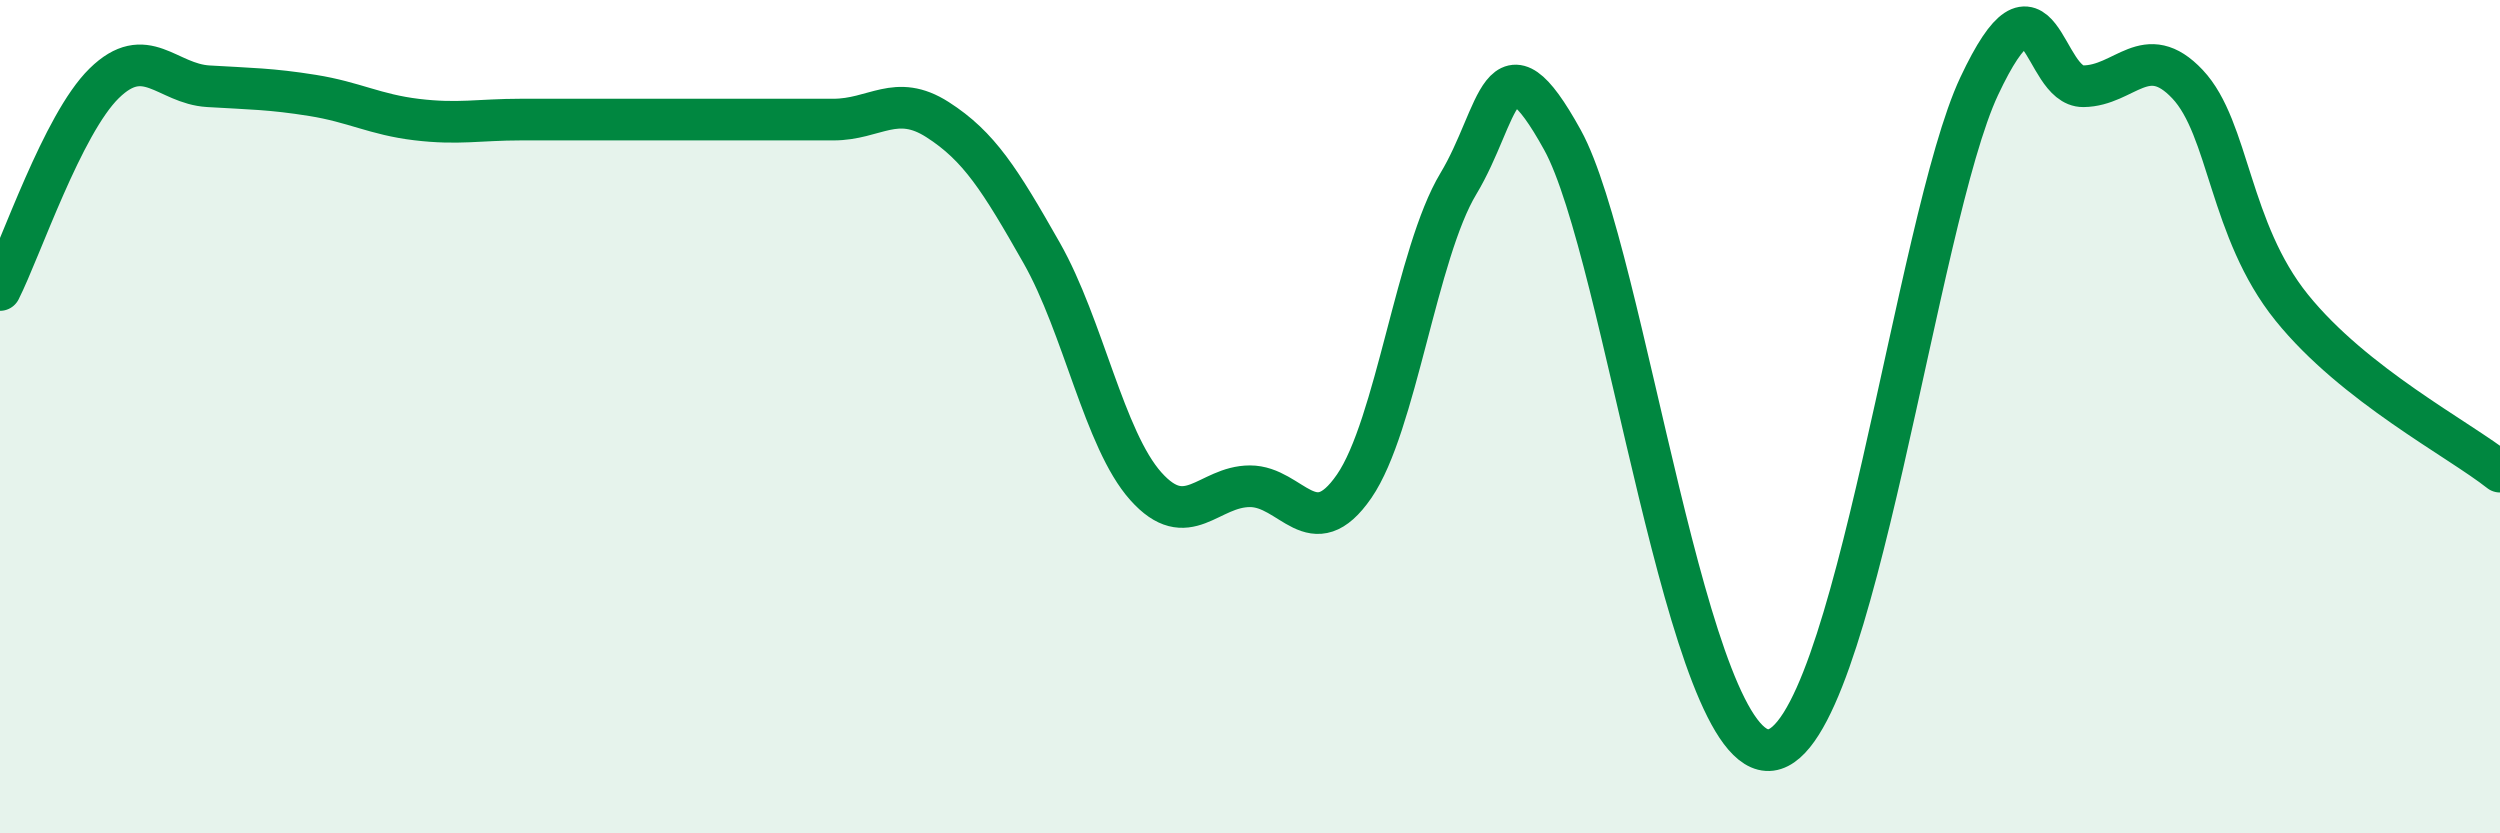 
    <svg width="60" height="20" viewBox="0 0 60 20" xmlns="http://www.w3.org/2000/svg">
      <path
        d="M 0,6.96 C 0.5,5.97 1.5,2.98 2.5,2 C 3.5,1.02 4,2.01 5,2.07 C 6,2.13 6.5,2.13 7.5,2.29 C 8.5,2.45 9,2.75 10,2.87 C 11,2.99 11.5,2.87 12.5,2.87 C 13.5,2.87 14,2.87 15,2.87 C 16,2.87 16.5,2.87 17.5,2.87 C 18.5,2.87 19,2.87 20,2.87 C 21,2.87 21.5,2.23 22.5,2.87 C 23.5,3.51 24,4.31 25,6.07 C 26,7.83 26.5,10.55 27.5,11.67 C 28.5,12.79 29,11.67 30,11.67 C 31,11.67 31.5,13.12 32.5,11.67 C 33.5,10.22 34,6.07 35,4.41 C 36,2.75 36,0.64 37.5,3.36 C 39,6.08 40.5,18.26 42.5,18 C 44.5,17.74 46,5.26 47.5,2.07 C 49,-1.12 49,2.08 50,2.07 C 51,2.06 51.5,0.96 52.5,2.02 C 53.5,3.08 53.5,5.52 55,7.38 C 56.5,9.24 59,10.53 60,11.32L60 20L0 20Z"
        fill="#008740"
        opacity="0.1"
        stroke-linecap="round"
        stroke-linejoin="round"
      />
      <path
        d="M 0,6.96 C 0.5,5.97 1.5,2.98 2.5,2 C 3.5,1.02 4,2.01 5,2.07 C 6,2.13 6.5,2.13 7.5,2.29 C 8.5,2.45 9,2.75 10,2.87 C 11,2.99 11.5,2.87 12.5,2.87 C 13.5,2.87 14,2.87 15,2.87 C 16,2.87 16.5,2.87 17.5,2.87 C 18.5,2.87 19,2.87 20,2.87 C 21,2.87 21.5,2.23 22.5,2.87 C 23.5,3.51 24,4.31 25,6.07 C 26,7.83 26.5,10.55 27.5,11.67 C 28.5,12.79 29,11.67 30,11.67 C 31,11.67 31.5,13.12 32.5,11.67 C 33.5,10.22 34,6.07 35,4.41 C 36,2.75 36,0.64 37.5,3.36 C 39,6.08 40.5,18.26 42.5,18 C 44.5,17.74 46,5.26 47.5,2.07 C 49,-1.12 49,2.08 50,2.07 C 51,2.06 51.5,0.96 52.5,2.02 C 53.5,3.08 53.5,5.52 55,7.38 C 56.5,9.24 59,10.53 60,11.32"
        stroke="#008740"
        stroke-width="1"
        fill="none"
        stroke-linecap="round"
        stroke-linejoin="round"
      />
    </svg>
  